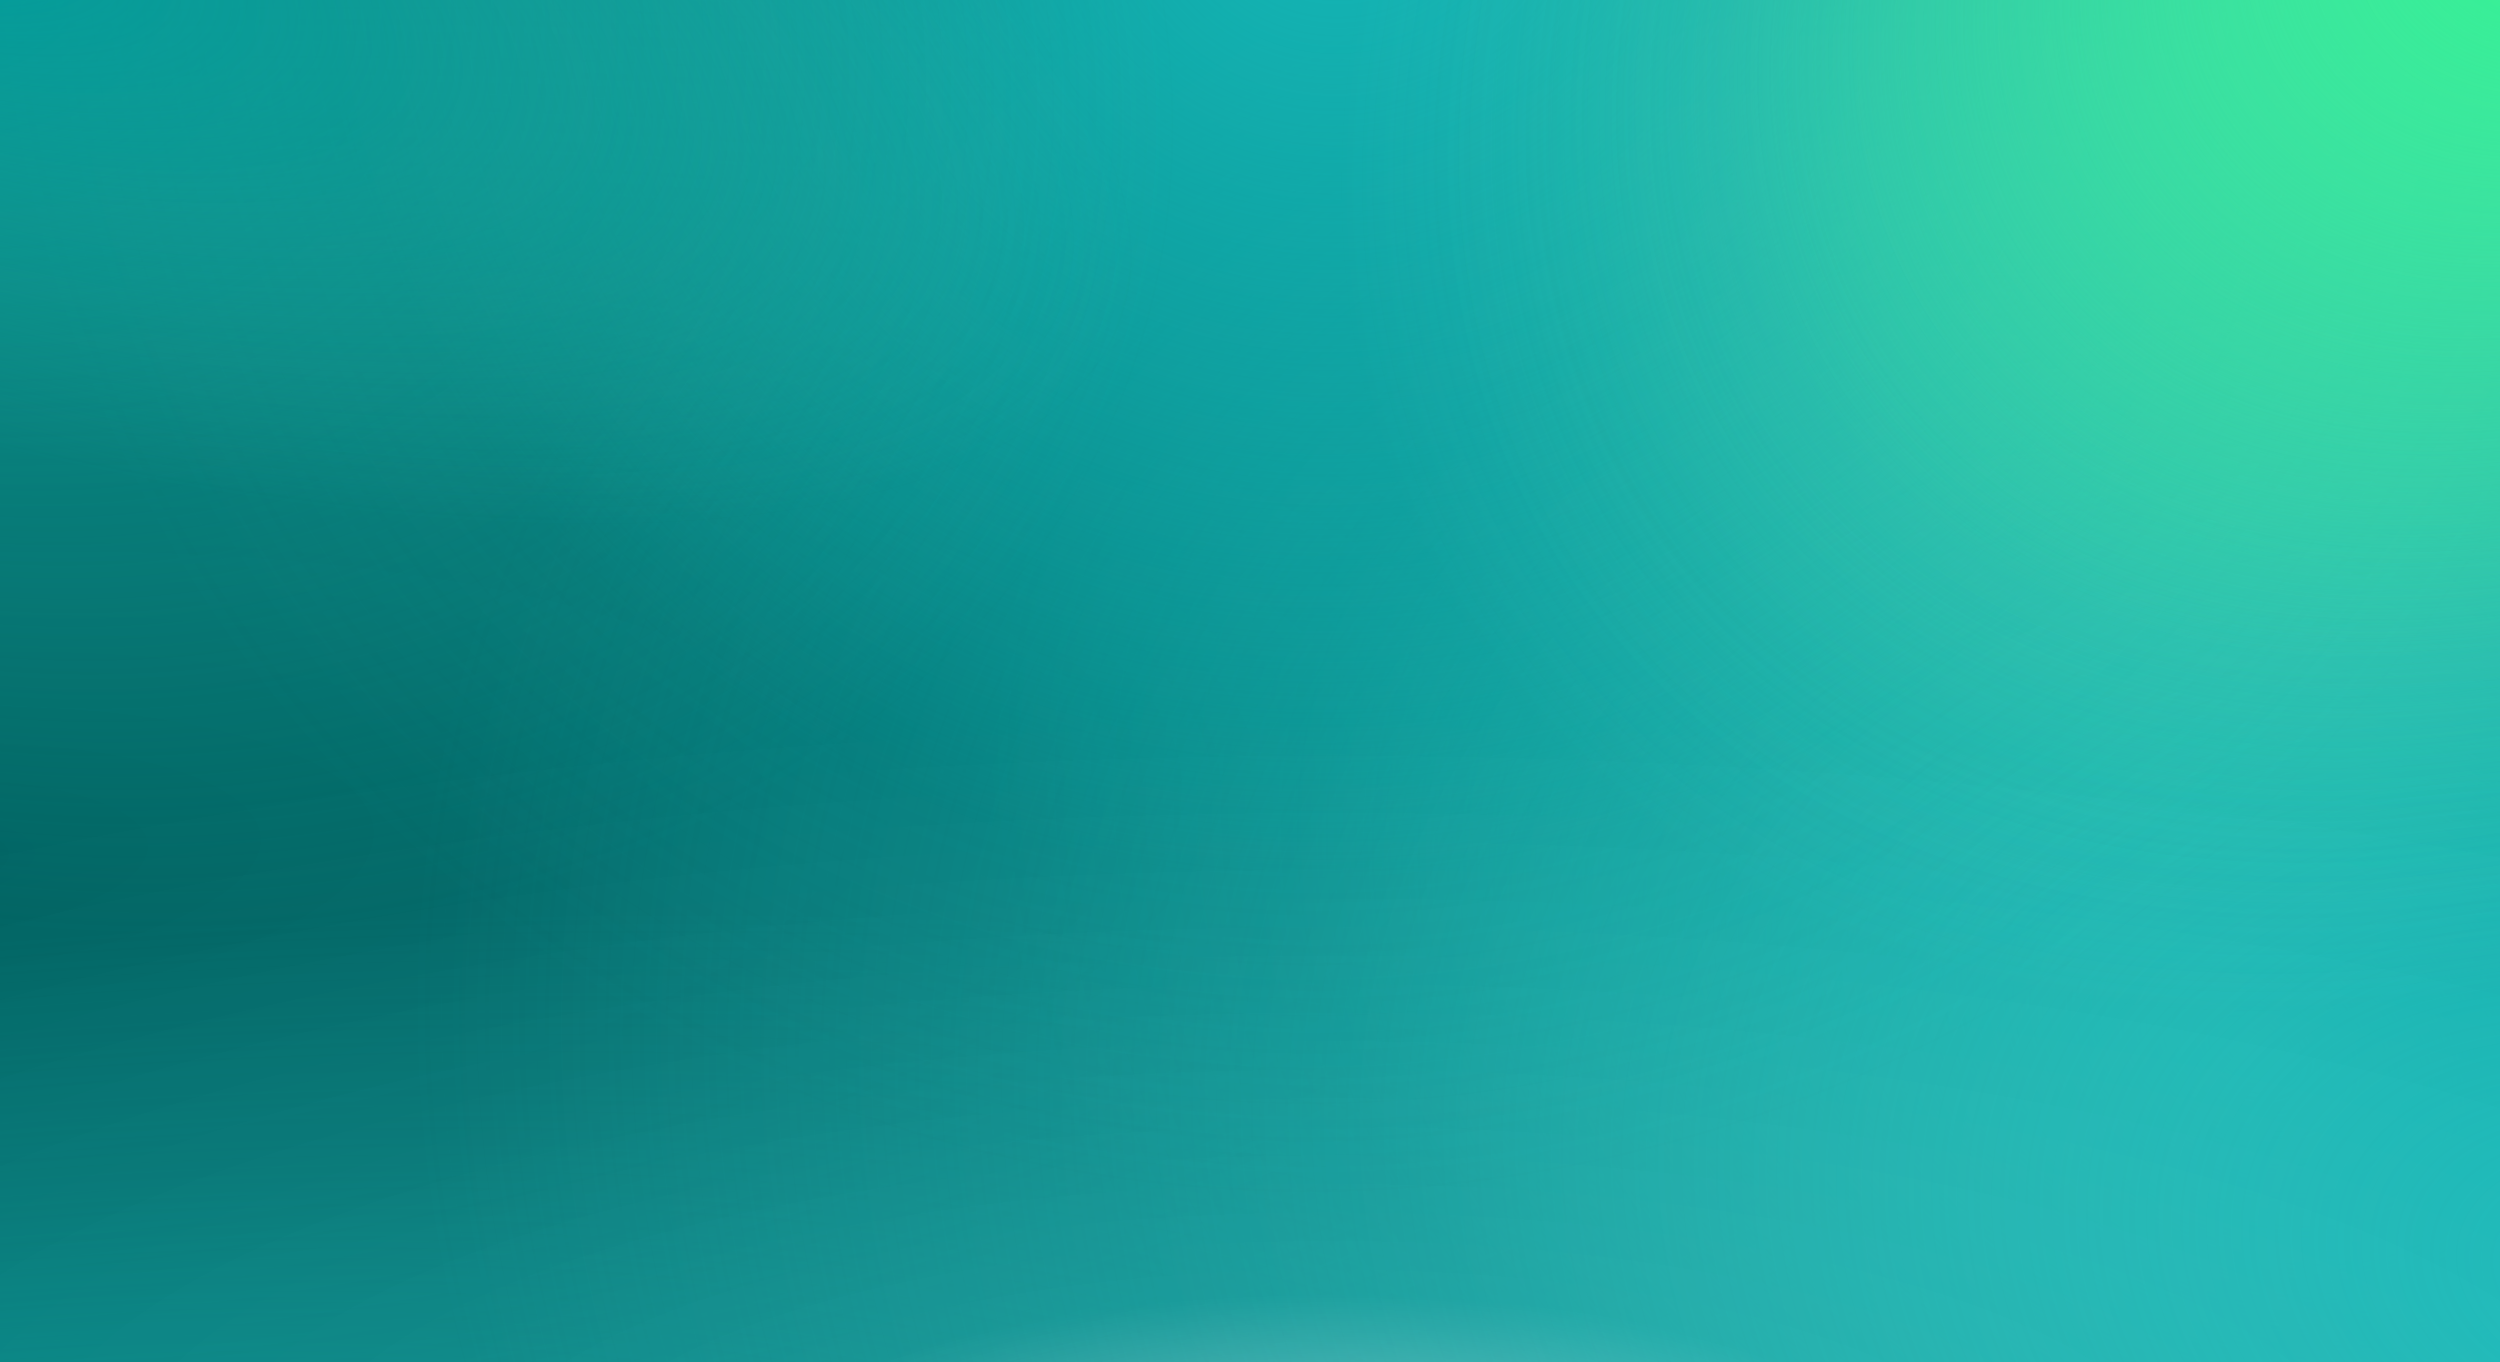 <svg width="1600" height="872" viewBox="0 0 1600 872" fill="none" xmlns="http://www.w3.org/2000/svg">
<g clip-path="url(#clip0_5528_7169)">
<rect width="1600" height="872" fill="white"/>
<g filter="url(#filter0_f_5528_7169)">
<path d="M-80 -80H1680V952H-80V-80Z" fill="#007A79"/>
<path d="M-80 -80H1680V952H-80V-80Z" fill="url(#paint0_radial_5528_7169)" fill-opacity="0.4"/>
<path d="M-80 -80H1680V952H-80V-80Z" fill="url(#paint1_radial_5528_7169)" fill-opacity="0.6"/>
<path d="M-80 -80H1680V952H-80V-80Z" fill="url(#paint2_radial_5528_7169)"/>
<path d="M-80 -80H1680V952H-80V-80Z" fill="url(#paint3_radial_5528_7169)"/>
<path d="M-80 -80H1680V952H-80V-80Z" fill="url(#paint4_radial_5528_7169)"/>
<path d="M-80 -80H1680V952H-80V-80Z" fill="url(#paint5_radial_5528_7169)" fill-opacity="0.6"/>
<path d="M-80 -80H1680V952H-80V-80Z" fill="url(#paint6_radial_5528_7169)" fill-opacity="0.6"/>
<path d="M-80 -80H1680V952H-80V-80Z" fill="url(#paint7_radial_5528_7169)" fill-opacity="0.8"/>
<path d="M-80 -80H1680V952H-80V-80Z" fill="url(#paint8_radial_5528_7169)"/>
<path d="M-80 -80H1680V952H-80V-80Z" fill="url(#paint9_radial_5528_7169)" fill-opacity="0.4"/>
</g>
</g>
<defs>
<filter id="filter0_f_5528_7169" x="-160" y="-160" width="1920" height="1192" filterUnits="userSpaceOnUse" color-interpolation-filters="sRGB">
<feFlood flood-opacity="0" result="BackgroundImageFix"/>
<feBlend mode="normal" in="SourceGraphic" in2="BackgroundImageFix" result="shape"/>
<feGaussianBlur stdDeviation="40" result="effect1_foregroundBlur_5528_7169"/>
</filter>
<radialGradient id="paint0_radial_5528_7169" cx="0" cy="0" r="1" gradientUnits="userSpaceOnUse" gradientTransform="translate(-80 551.562) rotate(-3.757) scale(1763.79 549.721)">
<stop stop-color="#003D3D"/>
<stop offset="0.424" stop-color="#004C4C" stop-opacity="0.8"/>
<stop offset="1" stop-color="#006565" stop-opacity="0"/>
</radialGradient>
<radialGradient id="paint1_radial_5528_7169" cx="0" cy="0" r="1" gradientUnits="userSpaceOnUse" gradientTransform="translate(-80 1116.48) rotate(-5.339) scale(1767.67 510.302)">
<stop stop-color="#00A3A2"/>
<stop offset="1" stop-color="#00A3A2" stop-opacity="0"/>
</radialGradient>
<radialGradient id="paint2_radial_5528_7169" cx="0" cy="0" r="1" gradientUnits="userSpaceOnUse" gradientTransform="translate(1438.55 674.154) rotate(-151.363) scale(855.384 601.163)">
<stop stop-color="#33B8A6"/>
<stop offset="0.759" stop-color="#33B8A6" stop-opacity="0.1"/>
<stop offset="1" stop-color="#33B8A6" stop-opacity="0"/>
</radialGradient>
<radialGradient id="paint3_radial_5528_7169" cx="0" cy="0" r="1" gradientUnits="userSpaceOnUse" gradientTransform="translate(1680 820.519) rotate(-163.196) scale(1838.5 1334.49)">
<stop stop-color="#16B8B8"/>
<stop offset="0.786" stop-color="#16B8B8" stop-opacity="0"/>
</radialGradient>
<radialGradient id="paint4_radial_5528_7169" cx="0" cy="0" r="1" gradientUnits="userSpaceOnUse" gradientTransform="translate(856.1 -80) rotate(76.619) scale(843.667 861.209)">
<stop stop-color="#16B8B8"/>
<stop offset="0.759" stop-color="#16B8B8" stop-opacity="0.1"/>
<stop offset="1" stop-color="#16B8B8" stop-opacity="0"/>
</radialGradient>
<radialGradient id="paint5_radial_5528_7169" cx="0" cy="0" r="1" gradientUnits="userSpaceOnUse" gradientTransform="translate(-80 -58.5) rotate(21.584) scale(860.597 624.921)">
<stop stop-color="#00A3A2"/>
<stop offset="1" stop-color="#33B8A6" stop-opacity="0"/>
<stop offset="1" stop-color="#00A3A2" stop-opacity="0"/>
</radialGradient>
<radialGradient id="paint6_radial_5528_7169" cx="0" cy="0" r="1" gradientUnits="userSpaceOnUse" gradientTransform="translate(-80 -58.5) rotate(18.171) scale(841.096 313.604)">
<stop stop-color="#00A3A3"/>
<stop offset="1" stop-color="#33B8A6" stop-opacity="0"/>
<stop offset="1" stop-color="#00A3A3" stop-opacity="0"/>
</radialGradient>
<radialGradient id="paint7_radial_5528_7169" cx="0" cy="0" r="1" gradientUnits="userSpaceOnUse" gradientTransform="translate(1680 -98.275) rotate(145.497) scale(897.651 657.482)">
<stop stop-color="#7FF5DD"/>
<stop offset="0.838" stop-color="#7FF5DD" stop-opacity="0.1"/>
<stop offset="1" stop-color="#7FF5DD" stop-opacity="0"/>
</radialGradient>
<radialGradient id="paint8_radial_5528_7169" cx="0" cy="0" r="1" gradientUnits="userSpaceOnUse" gradientTransform="translate(1680 -98.275) rotate(144.542) scale(833.903 611.234)">
<stop stop-color="#31F58E"/>
<stop offset="0.759" stop-color="#31F58C" stop-opacity="0.1"/>
<stop offset="1" stop-color="#31F58C" stop-opacity="0"/>
</radialGradient>
<radialGradient id="paint9_radial_5528_7169" cx="0" cy="0" r="1" gradientUnits="userSpaceOnUse" gradientTransform="translate(851.7 952) rotate(-90) scale(495.534 1566.13)">
<stop stop-color="white"/>
<stop offset="0.245" stop-color="white" stop-opacity="0.2"/>
<stop offset="1" stop-color="white" stop-opacity="0"/>
</radialGradient>
<clipPath id="clip0_5528_7169">
<rect width="1600" height="872" fill="white"/>
</clipPath>
</defs>
</svg>
